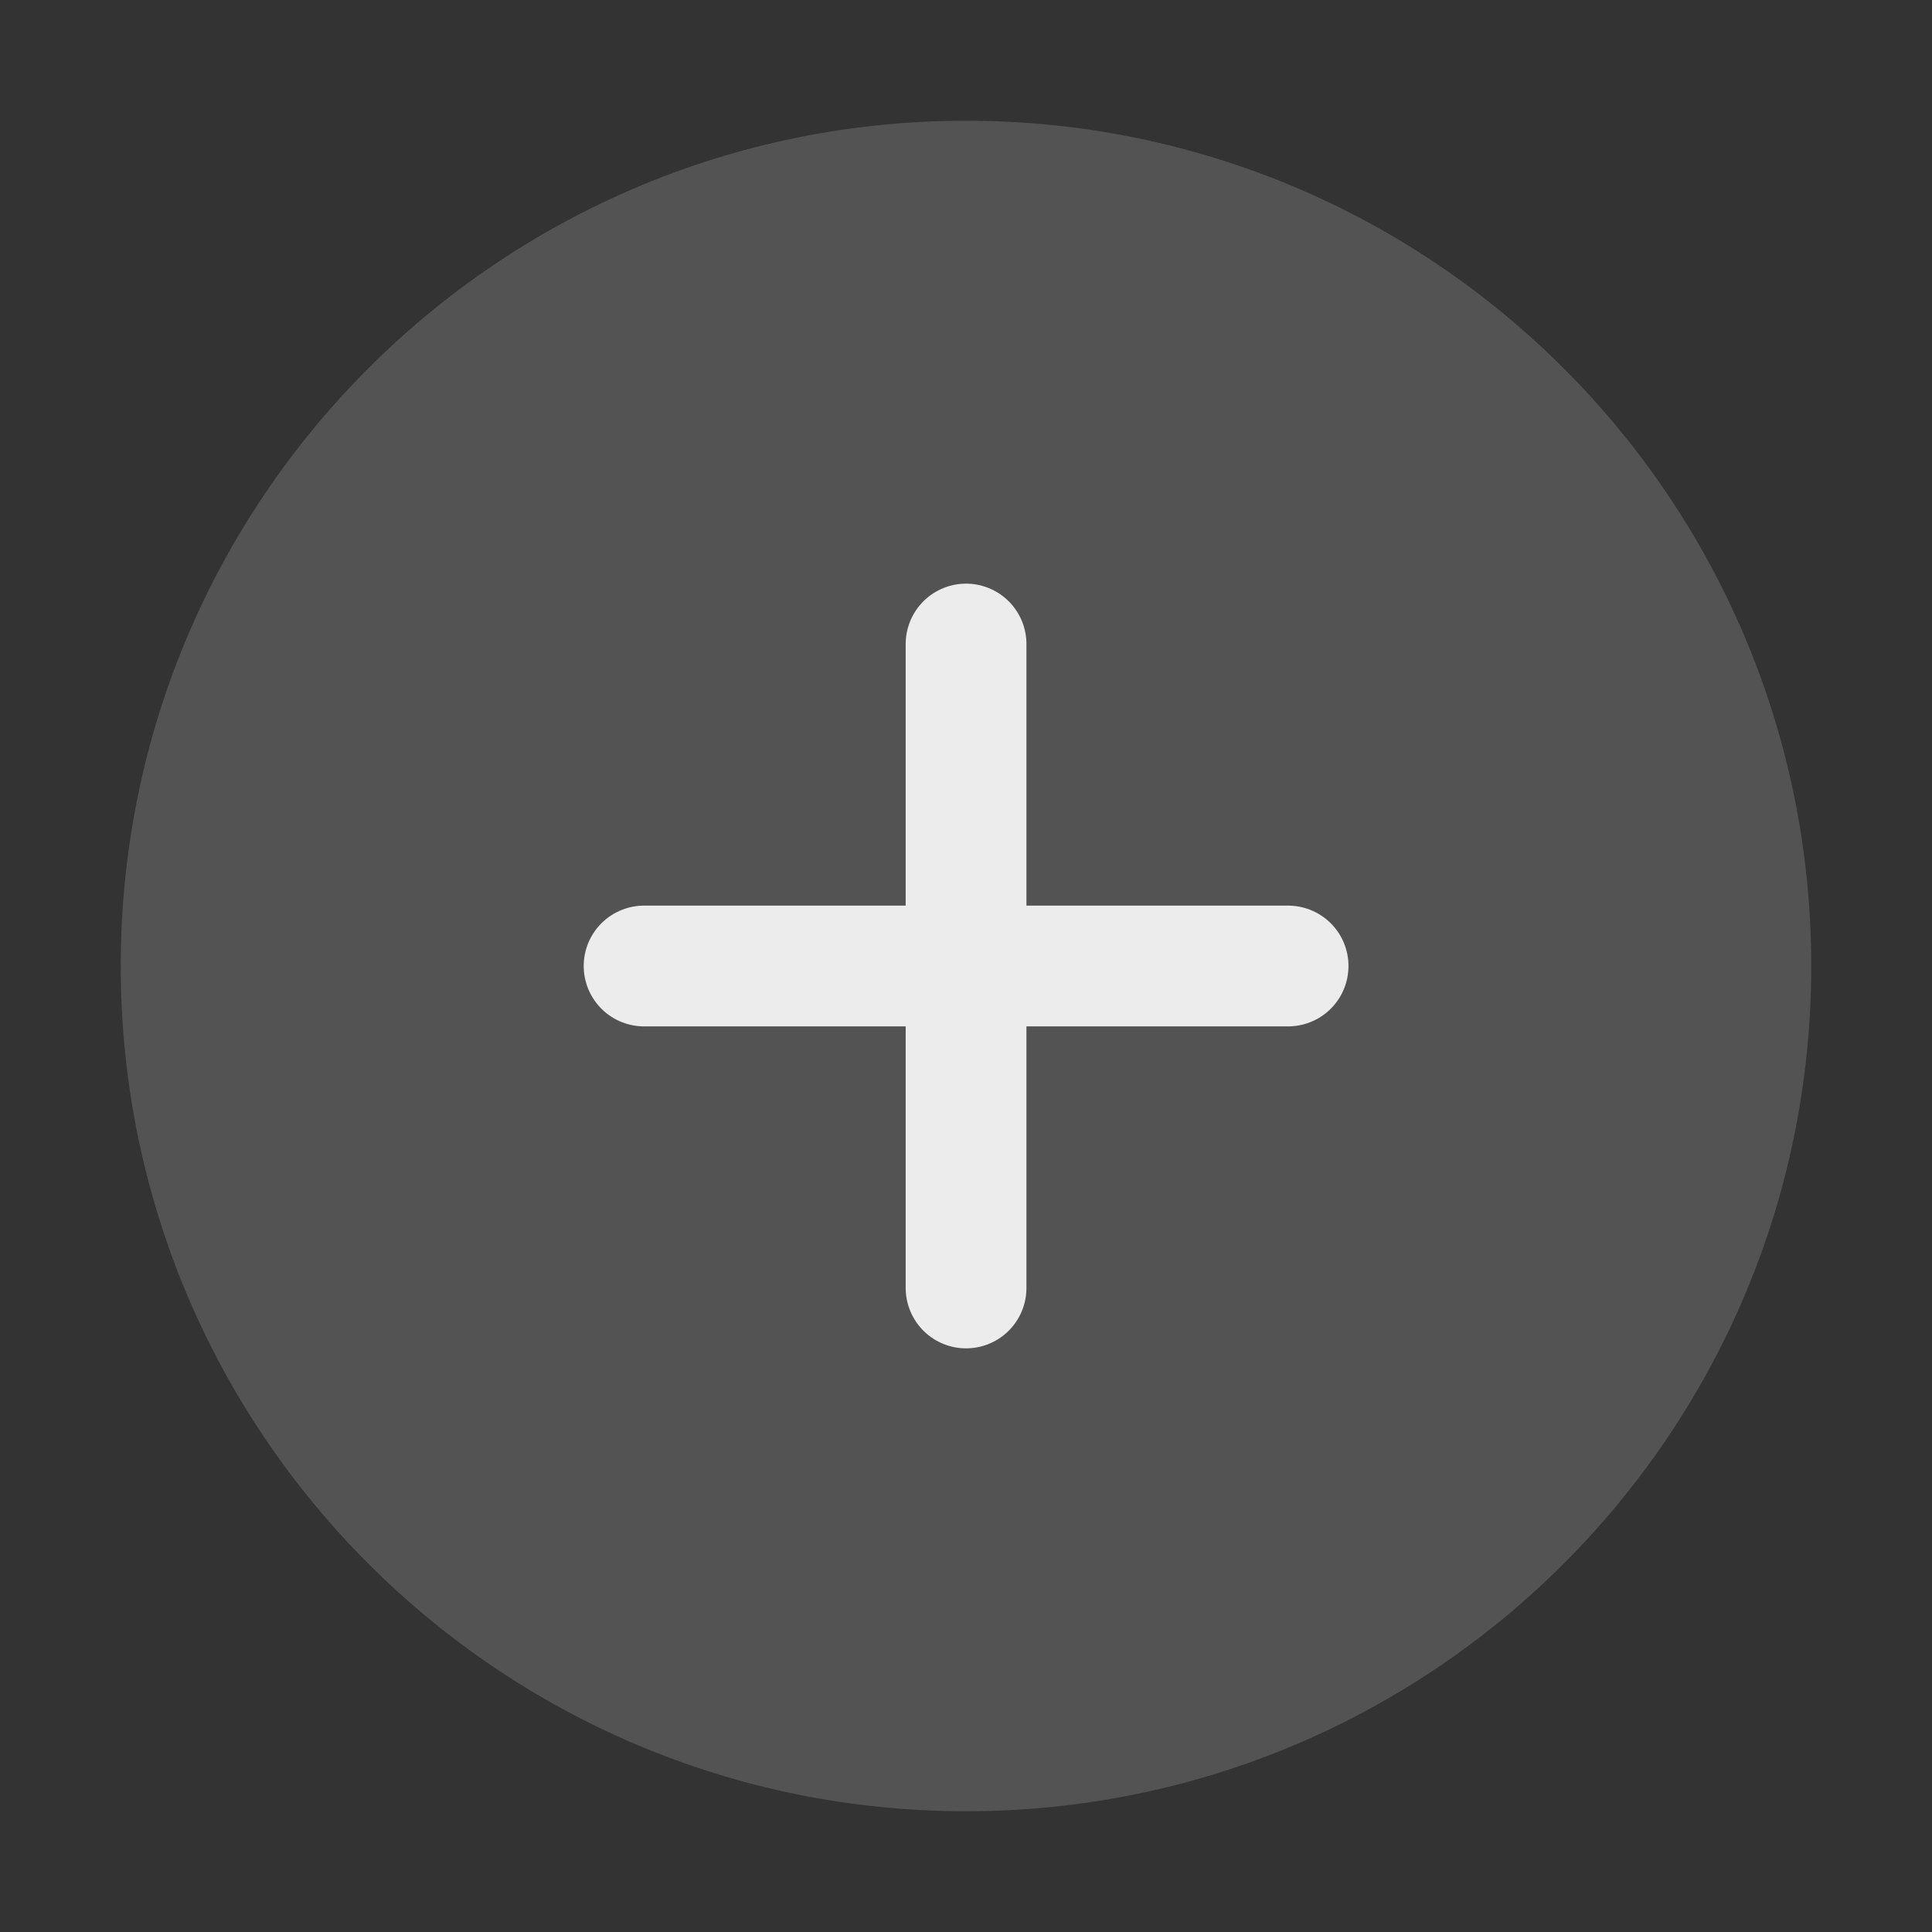 <svg xmlns="http://www.w3.org/2000/svg" width="32" height="32" viewBox="0 0 32 32" fill="none">
  <rect x="0" y="0" width="32" height="32" fill="#333333" stroke="none"/>
  <path d="M16 30C23.732 30 30 23.732 30 16C30 8.268 23.732 2 16 2C8.268 2 2 8.268 2 16C2 23.732 8.268 30 16 30Z" fill="white" fill-opacity="0.16"/>
  <path d="M16.001 10.667V21.333M10.668 16H21.335" stroke="#ECECED" stroke-width="2" stroke-linecap="round" stroke-linejoin="round"/>
</svg>